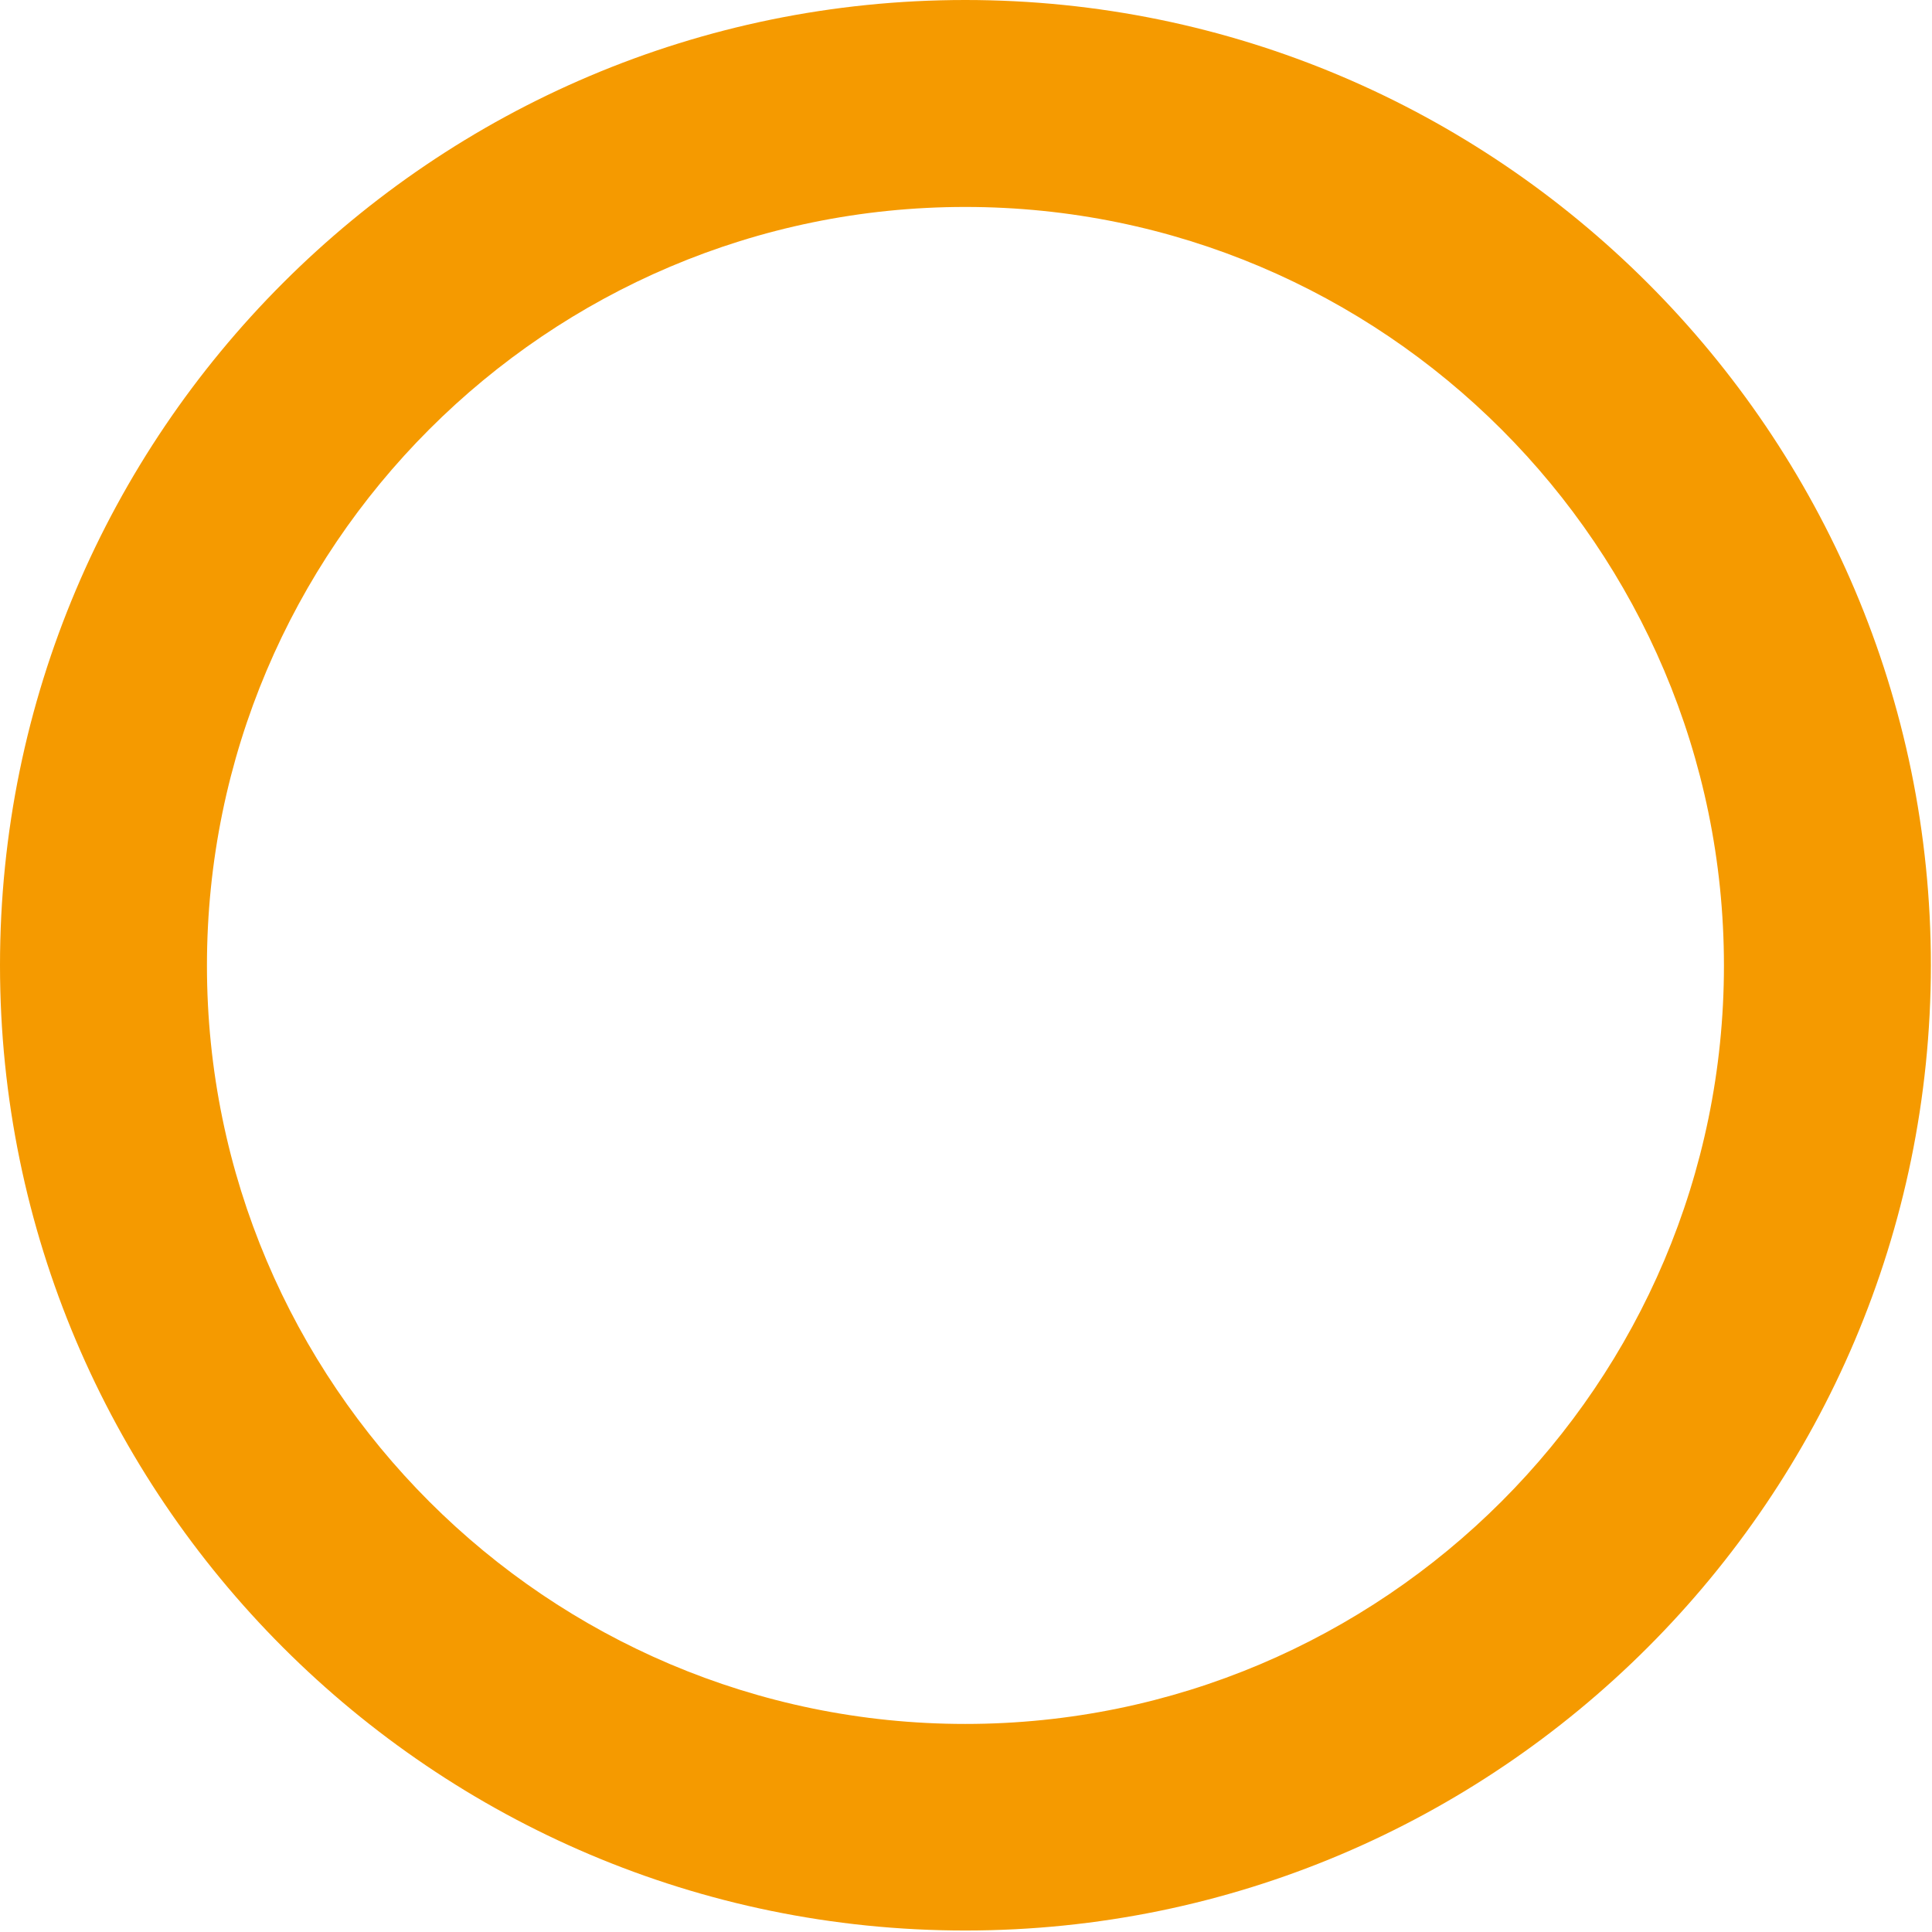 <svg width="52" height="52" viewBox="0 0 52 52" fill="none" xmlns="http://www.w3.org/2000/svg">
<path d="M25.98 51.96C11.65 51.96 0 40.3 0 25.98C0 11.65 11.65 0 25.98 0C40.31 0 51.97 11.66 51.97 25.98C51.96 40.31 40.31 51.96 25.98 51.96ZM25.98 5.57C14.72 5.57 5.57 14.73 5.57 25.99C5.57 37.25 14.73 46.4 25.98 46.4C37.24 46.4 46.4 37.24 46.4 25.99C46.4 14.73 37.24 5.57 25.98 5.57Z" fill="#F59A00"/>
</svg>
